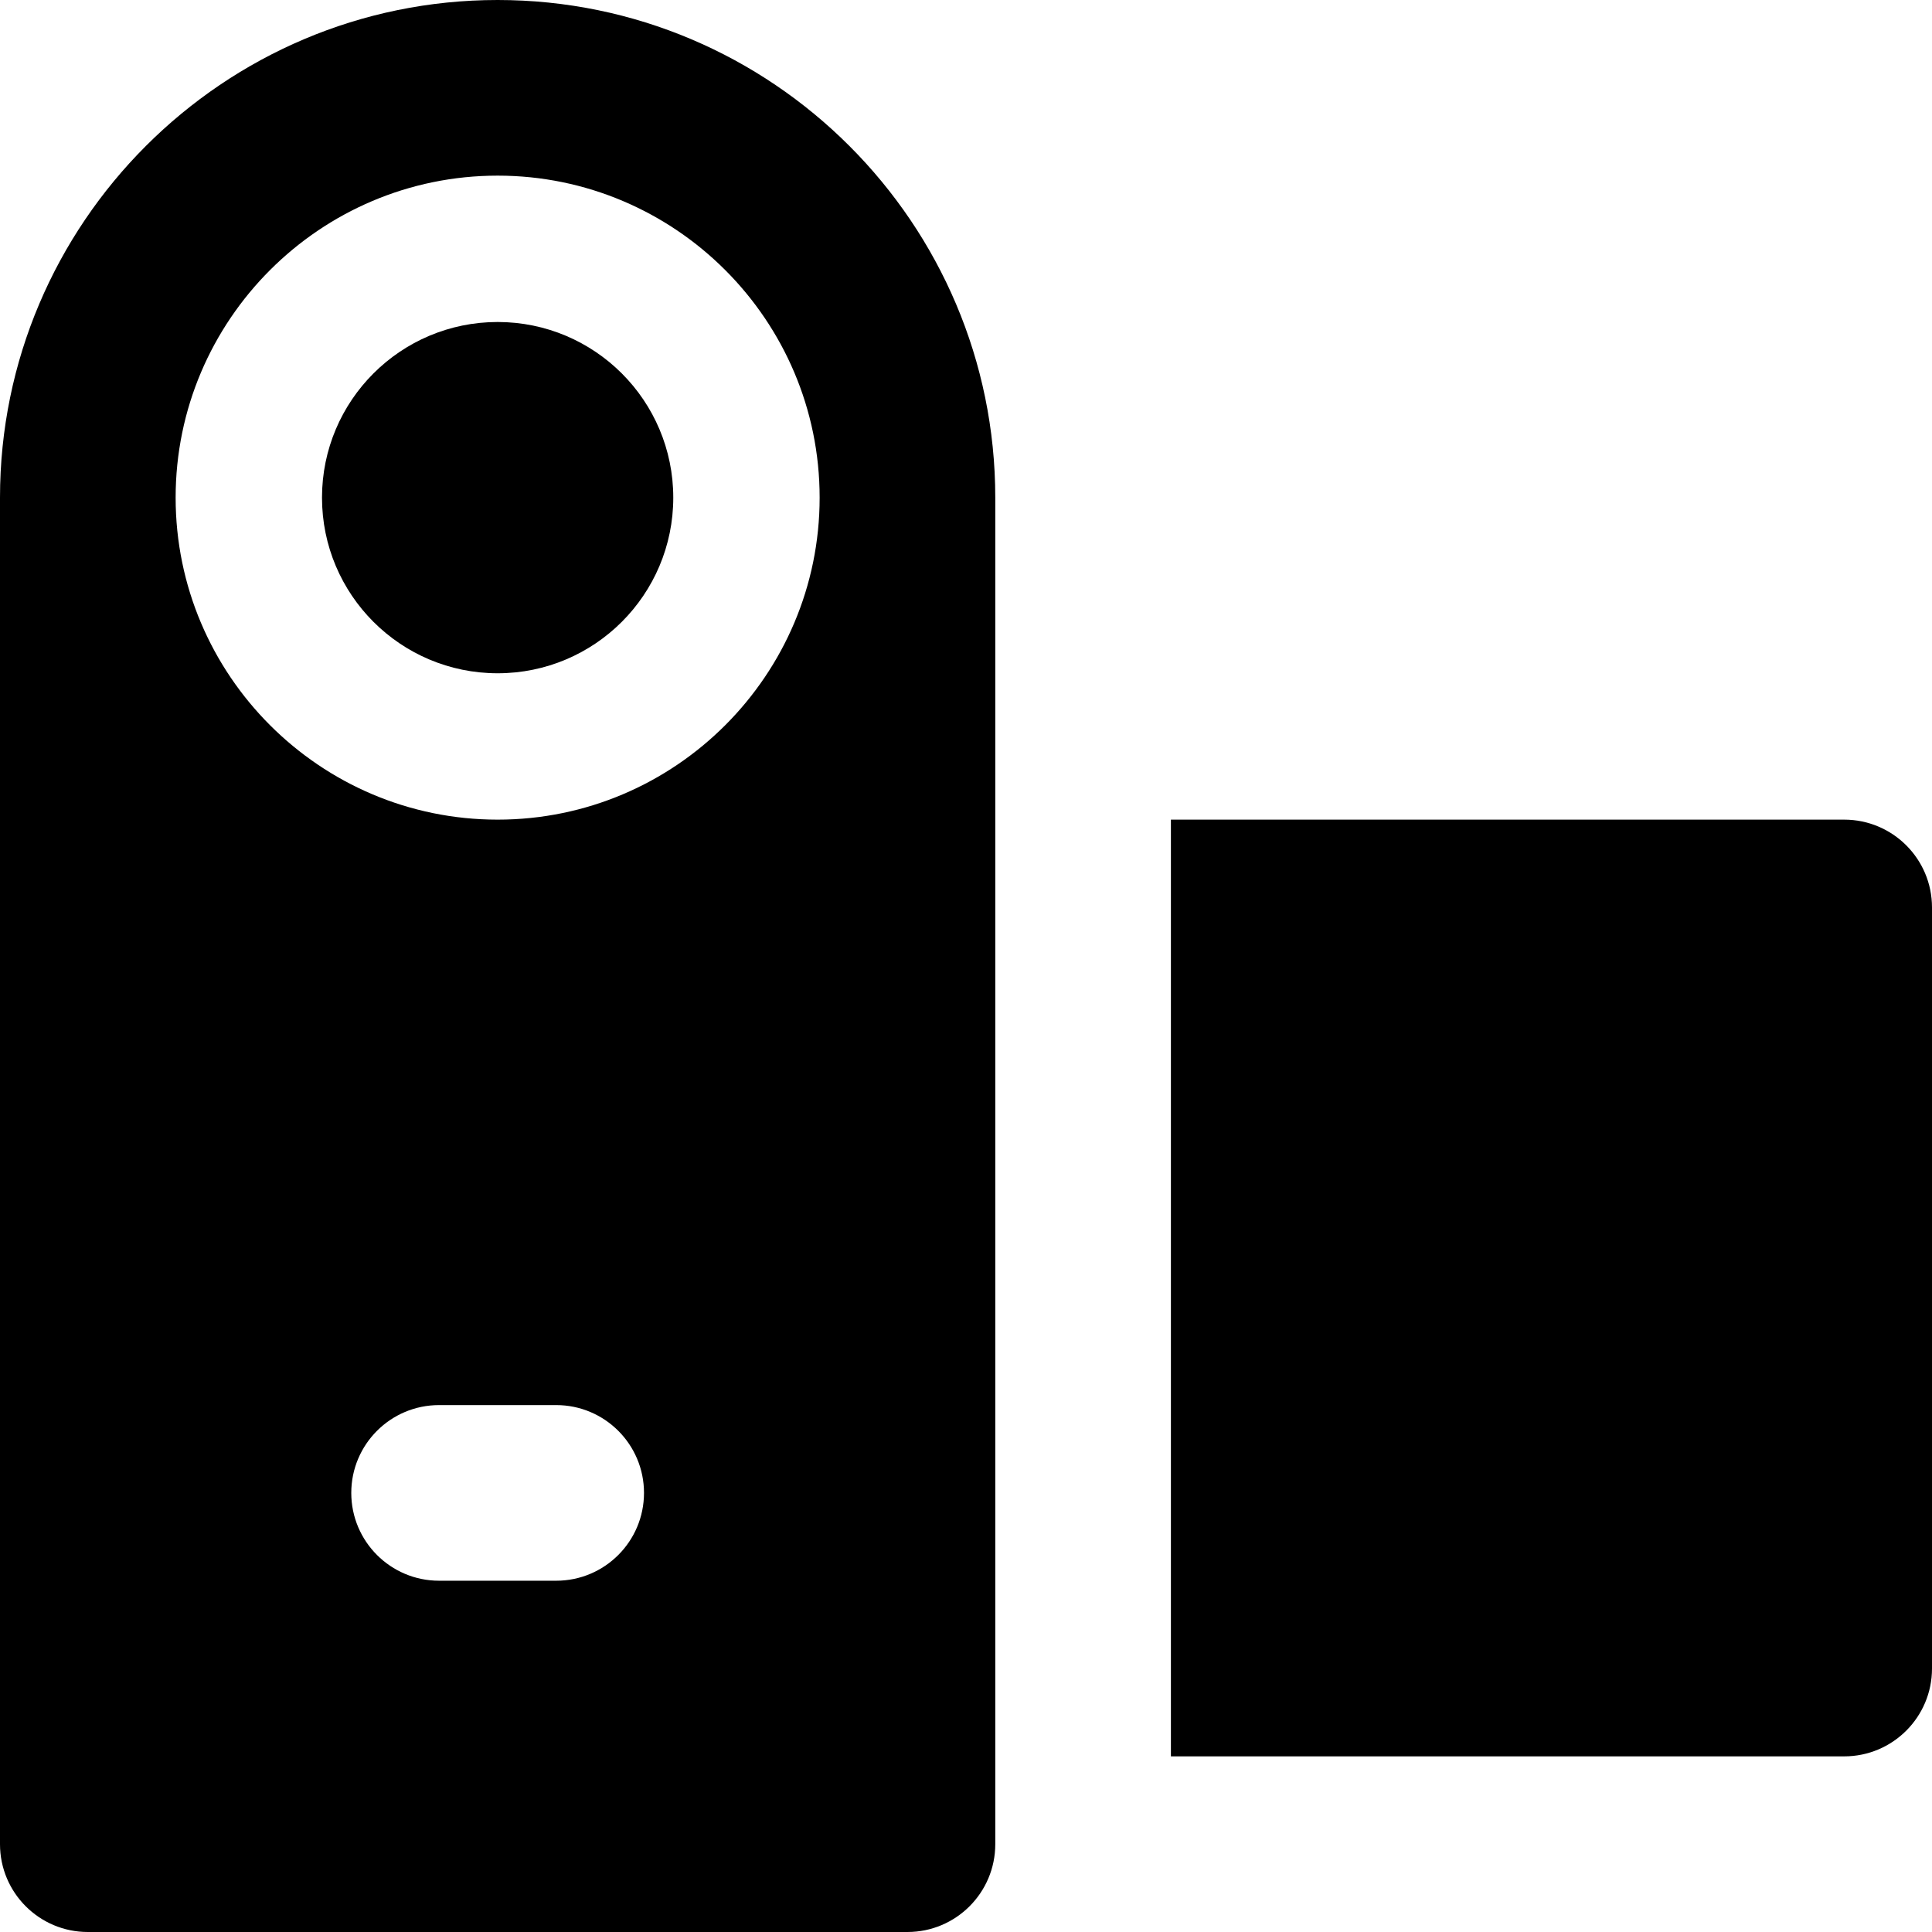 <?xml version="1.0" encoding="iso-8859-1"?>
<!-- Uploaded to: SVG Repo, www.svgrepo.com, Generator: SVG Repo Mixer Tools -->
<svg fill="#000000" height="800px" width="800px" version="1.1" id="Layer_1" xmlns="http://www.w3.org/2000/svg" xmlns:xlink="http://www.w3.org/1999/xlink" 
	 viewBox="0 0 330 330" xml:space="preserve">
<g id="XMLID_800_">
	<path id="XMLID_801_" d="M15,330h140c8.283,0,15-6.716,15-15v-6.006V300V140v-10.15V85c0-46.869-38.131-85-85-85S0,38.131,0,85v230
		C0,323.284,6.716,330,15,330z M95,270H75c-8.284,0-15-6.716-15-15c0-8.284,6.716-15,15-15h20c8.283,0,15,6.716,15,15
		C110,263.284,103.283,270,95,270z M85,30c30.327,0,55,24.673,55,55s-24.673,55-55,55s-55-24.673-55-55S54.673,30,85,30z"/>
	<path id="XMLID_805_" d="M200,300h115c8.283,0,15-6.716,15-15V155c0-8.284-6.717-15-15-15H200V300z"/>
	<circle id="XMLID_806_" cx="85" cy="85" r="30"/>
</g>
</svg>
